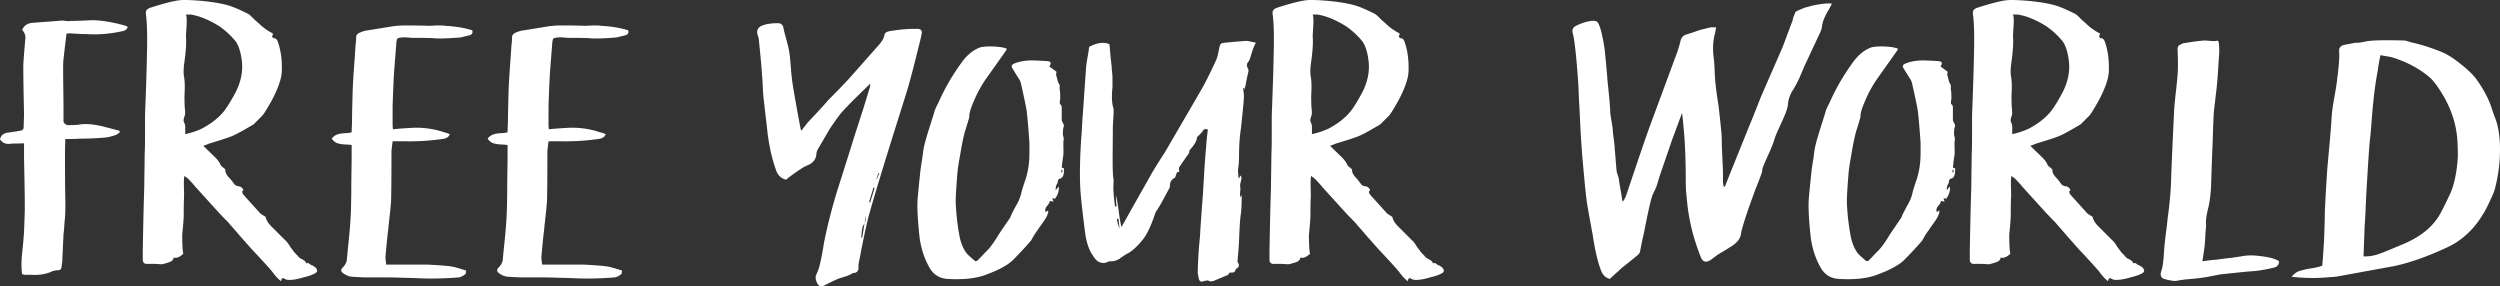 <svg xmlns="http://www.w3.org/2000/svg" width="559" height="64" viewBox="0 0 559 64">
    <rect x="0" y="0" width="559" height="64" fill="#333333" stroke="none"/>
    <path fill="#FFF" fill-rule="evenodd" d="M26.798 29.57l-.336.253c-.224.168-.392.28-.504.336-1.008.337-1.792.533-2.352.589-1.96.168-3.864.252-5.713.252-.728.056-1.82.084-3.276.084-.056.953-.084 2.327-.084 4.12 0 4.317.028 7.568.084 9.755 0 1.681-.028 2.915-.084 3.7a36.151 36.151 0 0 0-.168 1.933 27.44 27.44 0 0 1-.168 1.85l-.252 5.466c0 .392-.056.925-.168 1.598 0 .616-.28.925-.84.925-.56 0-1.12.14-1.68.42-1.288.504-2.716.7-4.284.589H5.796c-.392 0-.644-.042-.756-.127-.112-.084-.168-.294-.168-.63-.112-1.177-.084-2.55.084-4.12.224-2.13.364-3.728.42-4.793.112-2.803.168-4.485.168-5.046 0-2.466-.056-6.166-.168-11.1v-3.363a.646.646 0 0 1-.084-.252c-.392.056-.938.084-1.638.084s-1.218.028-1.554.084c-.896.056-1.596-.28-2.1-1.009.168-.84.728-1.345 1.68-1.513.616-.056 1.54-.197 2.772-.42.56-.057.84-.337.84-.842 0-.336.014-.84.042-1.513.028-.673.042-1.15.042-1.43-.112-4.82-.168-8.408-.168-10.763 0-.504.14-2.382.42-5.634.168-.953-.056-1.737-.672-2.354.392-.953 1.148-1.486 2.269-1.598.112 0 2.352-.168 6.72-.504.112 0 .378.028.798.084.42.056.742.056.966 0 1.12 0 2.744-.056 4.873-.168 1.512 0 3.388.252 5.628.756.896.225 1.54.393 1.932.505l.42.252c-.168.505-.532.813-1.092.925-2.8.617-5.488.841-8.064.673-.785 0-2.017-.056-3.697-.168-.448 0-.728.028-.84.084-.336 2.69-.56 4.597-.672 5.718-.056.448-.084 1.12-.084 2.018 0 1.009.014 2.564.042 4.667.028 2.102.042 3.685.042 4.75v2.44c0 .167.112.35.336.546.224.196.448.294.672.294 1.064 0 1.848-.028 2.352-.084 1.288-.28 3.053-.168 5.293.336.224.056 1.512.393 3.864 1.01v.167c.056.056.084.113.084.169zm43.684 30.188c.616.616.56 1.093-.168 1.43-.672.336-1.4.588-2.185.756-1.12.336-1.988.533-2.604.589-.896.112-1.512.056-1.848-.168-.448-.337-.728-.169-.84.504-.616-.448-1.288-1.177-2.016-2.186-.952-1.121-2.436-2.747-4.453-4.877l-2.688-3.027c-.28-.337-.728-.855-1.344-1.556-.616-.7-1.064-1.22-1.344-1.556a67.076 67.076 0 0 1-2.268-2.354l-5.04-5.55c-.337-.448-.897-1.065-1.68-1.85a2.503 2.503 0 0 0-.337-.252 2.754 2.754 0 0 1-.42-.336c-.112.392-.154 1.149-.126 2.27.028 1.121.042 1.85.042 2.186-.056.953-.084 2.383-.084 4.289 0 .448-.042 1.163-.126 2.144a96.67 96.67 0 0 1-.21 2.228c0 2.299.084 3.728.252 4.289-.84.784-1.568 1.065-2.184.84 0 .505-.364.87-1.092 1.094-.672.224-1.176.364-1.512.42a15.5 15.5 0 0 1-.882-.042 15.63 15.63 0 0 0-.966-.042h-1.344c-.672.056-1.036-.224-1.092-.84v-2.103c.112-6.39.224-11.128.336-14.21 0-.786.014-1.99.042-3.616.028-1.626.042-2.831.042-3.616.056-1.01.084-2.495.084-4.457v-4.372c.224-5.774.364-10.175.42-13.202.112-4.036.056-7.035-.168-8.997-.112-.617-.084-1.051.084-1.304.168-.252.532-.462 1.092-.63 2.8-.897 4.9-1.43 6.3-1.598.896-.112 2.632-.056 5.209.168 2.184.224 4.004.533 5.46.925 1.064.28 2.604.925 4.62 1.934.224.112.532.365.924.757l.673.673c.28.224.63.532 1.05.925.42.392.826.728 1.218 1.009.392.28.784.532 1.176.756l.336.169c.168.112.238.21.21.294a4.375 4.375 0 0 1-.21.462c.168.28.28.42.336.42.392-.055.7.169.924.674.728 2.018 1.036 4.288.924 6.81-.056 1.29-.56 2.944-1.512 4.962-.448 1.009-1.232 2.41-2.352 4.204-.224.336-.42.589-.588.757l-1.849 1.85c-2.464 1.457-4.06 2.326-4.788 2.606-.616.28-2.324.841-5.124 1.682-.672.28-1.12.449-1.344.505l2.604 2.522c.672.673 1.092 1.262 1.26 1.766.056.112.224.28.504.505.28.224.476.392.588.504-.112.56.224 1.233 1.008 2.018.336.393.644.785.924 1.178.224.336.616.532 1.176.588.168 0 .392.14.672.42.28.28.28.505 0 .673-.056 0-.056.084 0 .253.056.168.112.308.168.42l3.865 4.288c.056.056.448.309 1.176.757.112.617.476 1.261 1.092 1.934l3.276 3.28c.28.224.588.602.924 1.135.336.532.588.883.756 1.05.112.225.35.52.714.884s.602.63.714.799c.056.056.322.21.798.462.476.252.742.547.798.883.224-.168.476-.14.756.084.28.224.477.336.589.336.056 0 .28.14.672.42zm-29.067-31.28v1.513c1.344-.28 2.604-.7 3.78-1.261 2.297-1.234 4.033-2.663 5.209-4.289.672-.953 1.428-2.214 2.268-3.784 1.176-2.298 1.652-4.568 1.428-6.81-.224-2.075-.7-3.616-1.428-4.625a17.898 17.898 0 0 0-3.528-3.28c-2.296-1.457-4.452-2.354-6.469-2.69h-1.092c.168.448.21 1.317.126 2.606-.084 1.29-.126 2.102-.126 2.439.112 1.177 0 2.999-.336 5.465-.224 1.514-.252 2.663-.084 3.448.168.953.196 2.354.084 4.204 0 1.29.028 2.242.084 2.86.112.784.084 1.373-.084 1.765-.224.56-.252 1.009-.084 1.345.168.28.252.645.252 1.093zm62.837 32.037l-.084.336c0 .224-.028.364-.084.42-.56.449-1.064.701-1.512.757a79.963 79.963 0 0 1-6.3.252c-.728 0-1.793-.028-3.193-.084a85.925 85.925 0 0 0-3.108-.084c-.896-.056-2.226-.084-3.99-.084h-3.99c-.729 0-1.877-.056-3.445-.168-.56-.056-1.12-.28-1.68-.673-.728-.448-.756-.953-.084-1.513.448-.56.7-1.037.756-1.43.056-.672.196-2.102.42-4.288.224-2.186.364-3.868.42-5.045.056-.785.098-1.906.126-3.364.028-1.457.042-2.41.042-2.859 0-.953.014-2.382.042-4.288.028-1.906.042-3.336.042-4.289V32.43c-.28-.057-.77-.099-1.47-.127-.7-.028-1.288-.126-1.764-.294-.476-.168-.882-.504-1.218-1.009.336-.448.742-.757 1.218-.925.476-.168 1.05-.266 1.722-.294.672-.028 1.176-.098 1.512-.21 0-.28.014-.701.042-1.262.028-.56.042-.98.042-1.261 0-.673.014-1.612.042-2.817.028-1.205.056-2.312.084-3.321.028-1.01.07-1.962.126-2.86.056-1.008.154-2.48.294-4.414.14-1.934.21-3.013.21-3.237.112-.897.168-1.598.168-2.102 0-.449.28-.785.84-1.01.616-.28 1.204-.448 1.765-.504l5.712-.925c1.008-.112 1.82-.168 2.436-.168 2.464 0 4.312.028 5.545.084L97.7 5.69c1.176 0 1.764.028 1.764.084 2.352.112 4.396.448 6.132 1.009.168.56-.028.925-.588 1.093-1.344.336-2.044.505-2.1.505-2.912.224-4.9.28-5.964.168-.504-.056-2.128-.084-4.873-.084-1.008-.112-1.764-.14-2.268-.084-.504.056-.812.14-.924.252-.112.112-.196.42-.252.925l-.504 6.475c-.112 1.737-.224 4.288-.336 7.651v4.12c0 .393.028.758.084 1.094 1.008-.112 2.576-.224 4.704-.336 2.297-.057 4.537.28 6.72 1.009.28.056.7.196 1.261.42-.168.617-.728.981-1.68 1.093a52.04 52.04 0 0 1-8.4.505h-2.69l-.251 2.102c0 4.989-.028 8.717-.084 11.183-.056.841-.168 2.019-.336 3.532-.168 1.514-.28 2.579-.336 3.195-.168 1.29-.364 3.224-.588 5.802 0 .393.056.981.168 1.766h9.325c2.352.112 4.116.252 5.292.42.672.113 1.764.421 3.276.926zm34.863 0l-.084.336c0 .224-.028.364-.084.42-.56.449-1.064.701-1.512.757a79.963 79.963 0 0 1-6.3.252c-.729 0-1.793-.028-3.193-.084a85.925 85.925 0 0 0-3.108-.084c-.896-.056-2.226-.084-3.99-.084h-3.99c-.729 0-1.877-.056-3.445-.168-.56-.056-1.12-.28-1.68-.673-.728-.448-.756-.953-.084-1.513.448-.56.7-1.037.756-1.43.056-.672.196-2.102.42-4.288.224-2.186.364-3.868.42-5.045.056-.785.098-1.906.126-3.364.028-1.457.042-2.41.042-2.859 0-.953.014-2.382.042-4.288.028-1.906.042-3.336.042-4.289V32.43c-.28-.057-.77-.099-1.47-.127-.7-.028-1.288-.126-1.764-.294-.476-.168-.882-.504-1.218-1.009.336-.448.742-.757 1.218-.925.476-.168 1.05-.266 1.722-.294.672-.028 1.176-.098 1.512-.21 0-.28.014-.701.042-1.262.028-.56.042-.98.042-1.261 0-.673.014-1.612.042-2.817.028-1.205.056-2.312.084-3.321.028-1.01.07-1.962.126-2.86.056-1.008.154-2.48.294-4.414.14-1.934.21-3.013.21-3.237.112-.897.168-1.598.168-2.102 0-.449.28-.785.84-1.01.616-.28 1.204-.448 1.764-.504l5.713-.925c1.008-.112 1.82-.168 2.436-.168 2.464 0 4.312.028 5.544.084l1.764-.084c1.177 0 1.765.028 1.765.084 2.352.112 4.396.448 6.132 1.009.168.56-.028.925-.588 1.093-1.344.336-2.044.505-2.1.505-2.912.224-4.9.28-5.965.168-.504-.056-2.128-.084-4.872-.084-1.008-.112-1.764-.14-2.268-.084-.504.056-.812.14-.924.252-.112.112-.196.42-.252.925l-.504 6.475c-.112 1.737-.224 4.288-.336 7.651v4.12c0 .393.028.758.084 1.094 1.008-.112 2.576-.224 4.704-.336 2.296-.057 4.536.28 6.72 1.009.28.056.7.196 1.26.42-.167.617-.727.981-1.68 1.093a52.04 52.04 0 0 1-8.4.505h-2.688l-.252 2.102c0 4.989-.028 8.717-.084 11.183a85.98 85.98 0 0 1-.336 3.532 186.94 186.94 0 0 0-.336 3.195c-.168 1.29-.364 3.224-.588 5.802 0 .393.056.981.168 1.766h9.324c2.353.112 4.117.252 5.293.42.672.113 1.764.421 3.276.926zm55.444-41.792l-3.444 3.364c-1.456 1.457-2.52 2.579-3.192 3.363a56.632 56.632 0 0 0-2.436 3.448l-2.605 4.457c-.112.168-.224.476-.336.924 0 1.29-.728 2.215-2.184 2.775-.616.225-2.016 1.15-4.2 2.775-.056.112-.196.224-.42.337-1.176-.28-1.96-1.122-2.352-2.523-.728-2.074-1.288-4.485-1.68-7.232l-1.008-8.745a67.68 67.68 0 0 1-.169-2.69 55.562 55.562 0 0 0-.168-2.607c-.112-1.626-.336-4.064-.672-7.316 0-.28-.112-.756-.336-1.43-.168-.784.084-1.373.756-1.765.897-.448 2.185-.673 3.865-.673.616 0 1.008.309 1.176.925.056.393.266 1.248.63 2.565s.602 2.34.714 3.07c.112.728.224 1.835.336 3.32.112 1.486.224 2.593.336 3.322.392 2.523 1.008 5.998 1.848 10.427 0 .056.028.112.084.168 0 .056.028.14.084.252.728-.953 1.204-1.57 1.428-1.85 2.128-2.242 3.697-3.952 4.705-5.129 2.128-2.13 3.696-3.756 4.704-4.877l6.553-7.4c.728-.84 1.12-1.57 1.176-2.186.112-.448.532-.729 1.26-.84 1.4-.225 2.548-.365 3.444-.421.616-.056 1.54-.084 2.772-.084.728.056 1.008.448.84 1.177-.056.392-.28 1.345-.672 2.859-1.176 4.82-2.1 8.296-2.772 10.427l-3.696 11.772c-3.024 9.754-4.705 15.444-5.04 17.07-.449 1.85-1.093 4.989-1.933 9.417v.589c.056.673-.224 1.093-.84 1.261-.28 0-.448.028-.504.084-.392.28-1.008.547-1.848.799-.84.252-1.316.406-1.428.463-.896.392-1.876.868-2.94 1.429-.784.392-1.345.224-1.68-.505-.337-.672-.42-1.26-.253-1.765.336-.673.602-1.388.799-2.145.196-.756.392-1.681.588-2.774.196-1.094.322-1.836.378-2.229.728-3.7 1.708-7.568 2.94-11.604l3.192-10.09c.28-.953 1.176-3.756 2.688-8.409l1.512-4.961v-.589zm2.017 20.097l-.168-.168-.42 1.43h.084l.504-1.262zm-2.269 6.39h.168l.084.085 1.008-3.28c-.112 0-.196-.028-.252-.084l-1.008 3.28zm-1.008 4.794c-.224.28-.378.588-.462.925a6.48 6.48 0 0 0-.168 1.135 5.85 5.85 0 0 1-.126.967l.168.084h.084l.504-3.111c.28-.617.336-1.177.168-1.682 0 .168-.014.448-.042.84-.028.393-.07.674-.126.842zm43.432-8.325c.112.953-.168 1.878-.84 2.775l-.588-.168.252.84a1.492 1.492 0 0 0-.42-.125 2.638 2.638 0 0 0-.42-.042c0 .28-.196.644-.588 1.093-.393.448-.505.897-.336 1.345a5.49 5.49 0 0 0 .588-.336v.42a4.78 4.78 0 0 1-.546 1.303c-.253.42-.575.897-.967 1.43-.392.532-.672.939-.84 1.22-.448.56-.924 1.317-1.428 2.27l-.42.504a81.292 81.292 0 0 1-3.696 3.952c-1.176 1.121-3.052 2.158-5.629 3.111-2.24.953-5.236 1.318-8.988 1.094-1.792-.113-3.136-.953-4.033-2.523-1.232-2.186-1.988-4.597-2.268-7.232-.336-3.25-.476-5.717-.42-7.4 0-.56.224-2.942.672-7.147.056-.448.154-1.107.294-1.976.14-.869.21-1.36.21-1.471.112-1.01.308-2.018.588-3.027.28-1.01.644-2.215 1.092-3.616.448-1.402.757-2.383.925-2.943.056-.336.336-.981.84-1.934a48.592 48.592 0 0 1 5.292-9.166c1.12-1.57 2.436-2.662 3.948-3.279.672-.224 1.708-.308 3.109-.252 1.4.056 2.408.224 3.024.504-.056.056-.084.14-.084.253l-4.285 6.054c-1.232 1.682-2.296 3.616-3.192 5.802-.616 1.457-.896 2.522-.84 3.195l-.756 2.523c-.392 1.065-.84 3.139-1.344 6.222-.336 1.794-.532 3.167-.588 4.12-.28 3.42-.392 5.606-.336 6.56.112 2.298.364 4.54.756 6.726.28 1.738.84 3.167 1.68 4.289.168.224.812.812 1.932 1.765a1.38 1.38 0 0 1 .42-.084c.168-.168.532-.546 1.092-1.135.56-.588.98-1.023 1.26-1.303s.603-.673.967-1.177c.364-.505.686-.981.966-1.43.336-.56.84-1.331 1.512-2.312.672-.981 1.12-1.64 1.344-1.976.112-.112.224-.309.336-.589l.168-.42c.56-1.122 1.008-1.962 1.344-2.523.448-.84.756-1.682.924-2.523.056-.28.308-1.093.756-2.438.672-1.85 1.008-3.952 1.008-6.307v-2.354c-.28-3.812-.504-6.279-.672-7.4-.224-1.233-.616-3.083-1.176-5.55-.112-.56-.28-.98-.504-1.26l-1.512-2.44c-.224-.392-.112-.7.336-.924 1.176-.505 2.548-.757 4.116-.757.728 0 1.876.056 3.445.168.784.056.924.449.42 1.177l1.596 1.178c0 .056-.014.168-.042.336a2.645 2.645 0 0 0-.042.42c.056.112.14.407.252.883.112.477.252.855.42 1.135.112.113.154.337.126.673-.028.336-.014.589.042.757.056.168.084.785.084 1.85 0 .056-.014.14-.042.252a1.383 1.383 0 0 0-.042.336v.59c.28.111.42.391.42.84v2.69c0 .169.098.421.294.757.196.337.238.617.126.841-.112.337-.168.87-.168 1.598 0 .112.042.322.126.63.084.309.098.52.042.631-.056.449-.07 1.065-.042 1.85.028.785.014 1.374-.042 1.766-.112.617-.224 1.486-.336 2.607.056 0 .14.028.252.084a.644.644 0 0 0 .252.084c0 .617-.028 1.065-.084 1.345-.168.56-.42.87-.756.925-.392.056-.588.42-.588 1.093v-.084c-.336.449-.476.981-.42 1.598l.672-.84zm.588-3.111h.168c.056-.112.084-.308.084-.589h-.252v.589zm40.995-18.5l-.168-.42h-.168c0 .225.028.519.084.883.056.365.084.63.084.8 0 .56-.056 1.4-.168 2.522l-.504 4.877c-.28 1.738-.42 3.784-.42 6.138 0 1.121-.084 2.186-.252 3.195 0 .112.056.757.168 1.934.056-.112.126-.238.21-.378.084-.14.154-.266.21-.378.224.224.252.644.084 1.26-.168.618-.224 1.01-.168 1.178.056.28.056.687 0 1.22-.056.532-.028.938.084 1.219l.252-.505c0 1.85-.056 3.223-.168 4.12-.168.897-.308 2.943-.42 6.139-.112 1.906-.224 3.335-.336 4.288v.42c.504.673.364 1.206-.42 1.598-.056.617-.476.87-1.26.757-.056 0-.14.084-.252.252-.112.168-.224.28-.336.337l-3.025 1.26c-.448.17-.84.17-1.176 0-.112-.111-.476-.083-1.092.085-.56.224-.924.056-1.092-.504-.168-.897-.252-1.374-.252-1.43a97.57 97.57 0 0 1 .504-8.072c.112-2.13.336-5.326.672-9.586.056-1.121.154-2.803.294-5.045.14-2.243.266-3.925.378-5.046.056-1.065.196-2.466.42-4.204-.56-.224-.952-.112-1.176.336-.056.168-.42.56-1.092 1.178 0 .056-.028.084-.084.084-.056 0-.084.028-.084.084 0 .728-.532 1.681-1.596 2.859-.056.056-.098.168-.126.336-.028.168-.042.28-.042.336l-1.176 1.682-1.092 1.598v.504c.056.168.07.309.042.42-.028.113-.154.113-.378 0-.112.169-.224.421-.336.758l-.084.252c-.056.224-.112.336-.168.336-.784.393-1.148 1.037-1.092 1.934l-.084.336c-.168.28-.588 1.052-1.26 2.313-.672 1.261-1.233 2.2-1.68 2.817l-.253.504c-.84 2.579-1.736 4.513-2.688 5.802-1.456 1.794-2.716 2.915-3.78 3.364-.952.616-1.484.98-1.596 1.093-.728.392-1.372.56-1.932.504-.224 0-.392.028-.504.085-.616.336-1.232.392-1.849.168-.56-.168-1.092-.673-1.596-1.514-.784-1.065-1.344-2.607-1.68-4.625-.56-4.26-.924-7.455-1.092-9.586-.224-3.195-.168-7.26.168-12.192.056-.56.112-1.402.168-2.523.056-1.121.112-1.962.168-2.522l.756-10.932c.056-.448.168-1.149.336-2.102.168-.953.28-1.682.336-2.186 1.792-.953 3.305-1.15 4.537-.589.112 1.234.196 2.186.252 2.86l.252 2.27c0 .28.028.672.084 1.177.056.504.084.869.084 1.093v2.27c-.224 2.018-.14 3.616.252 4.793v1.01c-.112 1.793-.168 2.858-.168 3.195 0 .392-.014 2.298-.042 5.717-.028 3.42.042 5.354.21 5.802 0 .28-.014.757-.042 1.43-.028.673-.014 1.177.042 1.514 0 .336.042.868.126 1.597.084.729.154 1.261.21 1.598.056-.056.168-.084.336-.084-.112-1.01-.168-1.822-.168-2.439.224.729.434 1.878.63 3.448s.406 2.775.63 3.616l1.932-3.448 5.04-8.913c.336-.56.812-1.332 1.429-2.313.616-.98 1.008-1.583 1.176-1.808l8.316-14.294c.84-1.458 1.932-3.644 3.277-6.56.224-.504.448-1.373.672-2.606.112-.504.224-.827.336-.967.112-.14.392-.238.84-.294 2.296-.224 3.948-.364 4.956-.42.168 0 .868.14 2.1.42a5.267 5.267 0 0 0-.378.715c-.14.308-.238.546-.294.714l-.252.757c-.28 1.01-.504 1.654-.672 1.934-.504.505-.56 1.065-.168 1.682.056.056.084.252.084.588-.336 1.458-.56 2.551-.672 3.28a1.495 1.495 0 0 0-.126.42 2.645 2.645 0 0 0-.042.42zm-28.226 28.843c-.168 0-.28.028-.336.084-.056.168.14.897.588 2.186l-.252-2.27zm72.33 10.847c.616.616.56 1.093-.168 1.43-.673.336-1.4.588-2.185.756-1.12.336-1.988.533-2.604.589-.896.112-1.512.056-1.848-.168-.448-.337-.728-.169-.84.504-.616-.448-1.288-1.177-2.016-2.186-.952-1.121-2.436-2.747-4.453-4.877l-2.688-3.027c-.28-.337-.728-.855-1.344-1.556-.616-.7-1.064-1.22-1.344-1.556a67.076 67.076 0 0 1-2.268-2.354l-5.04-5.55c-.337-.448-.897-1.065-1.68-1.85a2.503 2.503 0 0 0-.337-.252 2.754 2.754 0 0 1-.42-.336c-.112.392-.154 1.149-.126 2.27.028 1.121.042 1.85.042 2.186-.056.953-.084 2.383-.084 4.289 0 .448-.042 1.163-.126 2.144a96.67 96.67 0 0 1-.21 2.228c0 2.299.084 3.728.252 4.289-.84.784-1.568 1.065-2.184.84 0 .505-.364.87-1.092 1.094-.672.224-1.176.364-1.512.42a15.5 15.5 0 0 1-.882-.042 15.63 15.63 0 0 0-.966-.042h-1.344c-.673.056-1.037-.224-1.093-.84v-2.103c.112-6.39.224-11.128.336-14.21 0-.786.014-1.99.042-3.616.028-1.626.042-2.831.042-3.616.057-1.01.085-2.495.085-4.457v-4.372c.224-5.774.364-10.175.42-13.202.112-4.036.056-7.035-.168-8.997-.112-.617-.084-1.051.084-1.304.168-.252.532-.462 1.092-.63 2.8-.897 4.9-1.43 6.3-1.598.896-.112 2.632-.056 5.209.168 2.184.224 4.004.533 5.46.925 1.064.28 2.604.925 4.62 1.934.224.112.532.365.924.757l.672.673c.28.224.63.532 1.05.925.42.392.827.728 1.219 1.009.392.28.784.532 1.176.756l.336.169c.168.112.238.21.21.294a4.375 4.375 0 0 1-.21.462c.168.28.28.42.336.42.392-.055.7.169.924.674.728 2.018 1.036 4.288.924 6.81-.056 1.29-.56 2.944-1.512 4.962-.448 1.009-1.232 2.41-2.352 4.204-.224.336-.42.589-.588.757l-1.849 1.85c-2.464 1.457-4.06 2.326-4.788 2.606-.616.28-2.324.841-5.124 1.682-.672.28-1.12.449-1.344.505l2.604 2.522c.672.673 1.092 1.262 1.26 1.766.056.112.224.28.504.505.28.224.476.392.588.504-.112.56.224 1.233 1.008 2.018.336.393.644.785.924 1.178.224.336.616.532 1.176.588.168 0 .392.14.672.42.28.28.28.505 0 .673-.056 0-.056.084 0 .253.056.168.112.308.168.42l3.865 4.288c.056.056.448.309 1.176.757.112.617.476 1.261 1.092 1.934l3.276 3.28c.28.224.588.602.924 1.135.336.532.588.883.756 1.05.112.225.35.52.714.884s.602.63.714.799c.056.056.322.21.798.462.476.252.742.547.798.883.224-.168.476-.14.756.084.28.224.476.336.588.336.056 0 .28.14.673.42zm-29.067-31.28v1.513c1.344-.28 2.604-.7 3.78-1.261 2.297-1.234 4.033-2.663 5.209-4.289.672-.953 1.428-2.214 2.268-3.784 1.176-2.298 1.652-4.568 1.428-6.81-.224-2.075-.7-3.616-1.428-4.625a17.898 17.898 0 0 0-3.528-3.28c-2.296-1.457-4.453-2.354-6.469-2.69h-1.092c.168.448.21 1.317.126 2.606-.084 1.29-.126 2.102-.126 2.439.112 1.177 0 2.999-.336 5.465-.224 1.514-.252 2.663-.084 3.448.168.953.196 2.354.084 4.204 0 1.29.028 2.242.084 2.86.112.784.084 1.373-.084 1.765-.224.56-.252 1.009-.084 1.345.168.28.252.645.252 1.093zm80.563 2.69l-2.857 8.325c-.448 1.513-.7 2.326-.756 2.438-.056.112-.308.645-.756 1.598-.336.84-.84 2.943-1.512 6.307l-.504 2.522c-.224.897-.504 2.242-.84 4.036-.168.28-.28.449-.336.505-.784.673-1.96 1.626-3.528 2.859-.224.168-.532.448-.924.84a34.977 34.977 0 0 0-1.933 1.767c-.896-.225-1.54-.813-1.932-1.766-.784-2.018-1.428-4.765-1.932-8.24a135.51 135.51 0 0 1-.42-2.23c-.168-.924-.322-1.779-.462-2.564-.14-.785-.266-1.513-.378-2.186-.224-1.626-.504-4.345-.84-8.156-.168-1.626-.364-4.26-.588-7.905l-.252-5.381a94.228 94.228 0 0 1-.168-3.196 79.827 79.827 0 0 0-.168-3.11c-.392-5.438-.784-8.858-1.176-10.26-.168-.672.028-1.177.588-1.513 1.176-.617 2.352-1.009 3.528-1.177.616-.056 1.036-.014 1.26.126.224.14.448.519.672 1.135.392 1.121.756 2.803 1.092 5.045.336 3.252.56 5.69.672 7.316.392 3.644.588 5.942.588 6.895.056.505.169 1.247.337 2.228.168.981.252 1.696.252 2.145.056.448.14 1.107.252 1.976.112.869.168 1.5.168 1.892.056.504.126 1.303.21 2.396.084 1.093.154 1.92.21 2.48.056.225.154.547.294.968.14.42.21.714.21.883.056.448.168 1.135.336 2.06s.28 1.611.336 2.06l.168.84c.28-.336.532-.784.756-1.345.224-.672.98-2.915 2.268-6.727 1.288-3.812 2.296-6.727 3.024-8.745l6.217-16.817c.392-1.233.616-2.018.672-2.355.168-.672.532-1.12 1.092-1.345.336-.112.812-.266 1.428-.462.616-.197 1.064-.35 1.344-.463.056-.056 1.036-.308 2.94-.757h1.176c-.056.225-.112.49-.168.8-.056.307-.084.49-.084.546-.448 1.457-.56 3.223-.336 5.297.112.729.196 1.822.252 3.28.056 1.457.14 2.55.252 3.279.056.56.154 1.317.294 2.27.14.953.238 1.598.294 1.934.168 1.346.364 3.168.588 5.466.112.84.168 2.074.168 3.7l.252 5.55v2.354c0 .28.056.645.168 1.093.057.056.14.084.253.084l1.26-3.195 4.452-11.016c.336-.784 1.12-2.746 2.352-5.886l4.873-11.183 2.016-5.382c.112-.224.224-.616.336-1.177l.504-1.261c.224-.168.84-.449 1.848-.841.224-.112.616-.224 1.176-.336.28-.113.7-.225 1.26-.337 1.792-.336 3.08-.448 3.864-.336-.336.673-.588 1.149-.756 1.43-.952 1.569-1.456 2.914-1.512 4.035l-.252.757-3.696 7.904c-.056.169-.196.505-.42 1.01-.224.504-.392.896-.504 1.177a25.613 25.613 0 0 1-1.428 2.775c-.784 1.177-1.204 2.326-1.26 3.447-.056.729-.448 1.878-1.176 3.448-.168.392-.49 1.107-.967 2.144-.476 1.037-.798 1.864-.966 2.48-.224.73-.644 1.766-1.26 3.112-.616 1.345-1.036 2.326-1.26 2.943-.056.112-.098.322-.126.63-.028.309-.07.519-.126.631a74.65 74.65 0 0 1-1.344 3.448l-1.512 4.204c-1.064 3.083-1.652 5.045-1.764 5.886-.168 1.177-1.008 2.186-2.52 3.027-.224.168-1.092.7-2.605 1.598-.168.112-.434.308-.798.588-.364.28-.63.477-.798.59-1.064.728-1.82.532-2.268-.59-.28-.672-.644-1.681-1.092-3.027-1.12-3.363-1.82-6.95-2.1-10.763-.112-.729-.168-1.766-.168-3.111 0-4.877-.168-8.941-.504-12.193-.168-1.906-.28-2.943-.336-3.11l-2.184 5.885zm62.08 10.511c.113.953-.168 1.878-.84 2.775l-.588-.168.252.84a1.492 1.492 0 0 0-.42-.125 2.638 2.638 0 0 0-.42-.042c0 .28-.196.644-.588 1.093-.392.448-.504.897-.336 1.345a5.49 5.49 0 0 0 .588-.336v.42a4.78 4.78 0 0 1-.546 1.303c-.252.42-.574.897-.966 1.43-.392.532-.672.939-.84 1.22-.448.56-.924 1.317-1.428 2.27l-.42.504a81.293 81.293 0 0 1-3.696 3.952c-1.176 1.121-3.053 2.158-5.629 3.111-2.24.953-5.236 1.318-8.988 1.094-1.793-.113-3.137-.953-4.033-2.523-1.232-2.186-1.988-4.597-2.268-7.232-.336-3.25-.476-5.717-.42-7.4 0-.56.224-2.942.672-7.147.056-.448.154-1.107.294-1.976.14-.869.21-1.36.21-1.471.112-1.01.308-2.018.588-3.027.28-1.01.644-2.215 1.092-3.616.448-1.402.756-2.383.924-2.943.056-.336.336-.981.84-1.934a48.592 48.592 0 0 1 5.293-9.166c1.12-1.57 2.436-2.662 3.948-3.279.672-.224 1.708-.308 3.108-.252 1.4.056 2.409.224 3.025.504-.056.056-.084.14-.084.253l-4.285 6.054c-1.232 1.682-2.296 3.616-3.192 5.802-.616 1.457-.896 2.522-.84 3.195l-.756 2.523c-.392 1.065-.84 3.139-1.344 6.222-.336 1.794-.532 3.167-.588 4.12-.28 3.42-.392 5.606-.336 6.56.112 2.298.364 4.54.756 6.726.28 1.738.84 3.167 1.68 4.289.168.224.812.812 1.932 1.765a1.38 1.38 0 0 1 .42-.084c.168-.168.532-.546 1.092-1.135.56-.588.98-1.023 1.26-1.303s.602-.673.966-1.177c.364-.505.686-.981.966-1.43.336-.56.84-1.331 1.513-2.312.672-.981 1.12-1.64 1.344-1.976.112-.112.224-.309.336-.589l.168-.42c.56-1.122 1.008-1.962 1.344-2.523.448-.84.756-1.682.924-2.523.056-.28.308-1.093.756-2.438.672-1.85 1.008-3.952 1.008-6.307v-2.354c-.28-3.812-.504-6.279-.672-7.4-.224-1.233-.616-3.083-1.176-5.55-.112-.56-.28-.98-.504-1.26l-1.512-2.44c-.224-.392-.112-.7.336-.924 1.176-.505 2.548-.757 4.116-.757.728 0 1.876.056 3.444.168.784.056.924.449.42 1.177l1.596 1.178c0 .056-.014.168-.042.336a2.645 2.645 0 0 0-.042.42c.056.112.14.407.252.883.112.477.252.855.42 1.135.113.113.155.337.127.673-.028.336-.014.589.042.757.056.168.084.785.084 1.85 0 .056-.014.14-.042.252a1.383 1.383 0 0 0-.042.336v.59c.28.111.42.391.42.84v2.69c0 .169.098.421.294.757.196.337.238.617.126.841-.112.337-.168.87-.168 1.598 0 .112.042.322.126.63.084.309.098.52.042.631-.056.449-.07 1.065-.042 1.85.028.785.014 1.374-.042 1.766-.112.617-.224 1.486-.336 2.607.056 0 .14.028.252.084a.644.644 0 0 0 .252.084c0 .617-.028 1.065-.084 1.345-.168.56-.42.87-.756.925-.393.056-.589.42-.589 1.093v-.084c-.336.449-.476.981-.42 1.598l.673-.84zm.589-3.111h.168c.056-.112.084-.308.084-.589h-.252v.589zm42.423 21.19c.616.616.56 1.093-.168 1.43-.672.336-1.4.588-2.184.756-1.12.336-1.988.533-2.604.589-.897.112-1.513.056-1.849-.168-.448-.337-.728-.169-.84.504-.616-.448-1.288-1.177-2.016-2.186-.952-1.121-2.436-2.747-4.452-4.877l-2.688-3.027c-.28-.337-.728-.855-1.345-1.556-.616-.7-1.064-1.22-1.344-1.556a67.076 67.076 0 0 1-2.268-2.354l-5.04-5.55c-.336-.448-.896-1.065-1.68-1.85a2.503 2.503 0 0 0-.336-.252 2.754 2.754 0 0 1-.42-.336c-.112.392-.154 1.149-.126 2.27.028 1.121.042 1.85.042 2.186-.056.953-.084 2.383-.084 4.289 0 .448-.042 1.163-.126 2.144a96.67 96.67 0 0 1-.21 2.228c0 2.299.084 3.728.252 4.289-.84.784-1.569 1.065-2.185.84 0 .505-.364.87-1.092 1.094-.672.224-1.176.364-1.512.42a15.5 15.5 0 0 1-.882-.042 15.63 15.63 0 0 0-.966-.042h-1.344c-.672.056-1.036-.224-1.092-.84v-2.103c.112-6.39.224-11.128.336-14.21 0-.786.014-1.99.042-3.616.028-1.626.042-2.831.042-3.616.056-1.01.084-2.495.084-4.457v-4.372c.224-5.774.364-10.175.42-13.202.112-4.036.056-7.035-.168-8.997-.112-.617-.084-1.051.084-1.304.168-.252.532-.462 1.092-.63 2.8-.897 4.9-1.43 6.3-1.598.897-.112 2.633-.056 5.209.168 2.184.224 4.004.533 5.46.925 1.064.28 2.605.925 4.62 1.934.225.112.533.365.925.757l.672.673c.28.224.63.532 1.05.925.42.392.826.728 1.218 1.009.392.28.784.532 1.176.756l.336.169c.168.112.238.21.21.294a4.375 4.375 0 0 1-.21.462c.168.28.28.42.336.42.392-.055.7.169.924.674.728 2.018 1.036 4.288.924 6.81-.056 1.29-.56 2.944-1.512 4.962-.448 1.009-1.232 2.41-2.352 4.204-.224.336-.42.589-.588.757l-1.848 1.85c-2.464 1.457-4.06 2.326-4.789 2.606-.616.28-2.324.841-5.124 1.682-.672.28-1.12.449-1.344.505l2.604 2.522c.672.673 1.092 1.262 1.26 1.766.056.112.224.28.504.505.28.224.476.392.588.504-.112.56.224 1.233 1.008 2.018.336.393.644.785.924 1.178.224.336.617.532 1.177.588.168 0 .392.14.672.42.28.28.28.505 0 .673-.056 0-.056.084 0 .253.056.168.112.308.168.42l3.864 4.288c.056.056.448.309 1.176.757.112.617.476 1.261 1.092 1.934l3.276 3.28c.28.224.588.602.924 1.135.336.532.588.883.757 1.05.112.225.35.52.714.884s.602.63.714.799c.056.056.322.21.798.462.476.252.742.547.798.883.224-.168.476-.14.756.084.28.224.476.336.588.336.056 0 .28.14.672.42zm-29.066-31.28v1.513c1.344-.28 2.604-.7 3.78-1.261 2.296-1.234 4.032-2.663 5.208-4.289.672-.953 1.428-2.214 2.268-3.784 1.177-2.298 1.653-4.568 1.429-6.81-.224-2.075-.7-3.616-1.429-4.625a17.898 17.898 0 0 0-3.528-3.28c-2.296-1.457-4.452-2.354-6.468-2.69h-1.092c.168.448.21 1.317.126 2.606-.084 1.29-.126 2.102-.126 2.439.112 1.177 0 2.999-.336 5.465-.224 1.514-.252 2.663-.084 3.448.168.953.196 2.354.084 4.204 0 1.29.028 2.242.084 2.86.112.784.084 1.373-.084 1.765-.224.56-.252 1.009-.084 1.345.168.28.252.645.252 1.093zm42.507 29.934l1.68-.21c.672-.084 1.148-.126 1.428-.126 1.568-.224 2.716-.364 3.444-.42.28-.056.715-.126 1.303-.21a26.24 26.24 0 0 0 1.302-.21 12.393 12.393 0 0 1 3.528 0c2.184.223 3.668.616 4.452 1.176 0 .785-.392 1.262-1.176 1.43-2.072.504-3.864.785-5.376.84-.728.057-2.912.281-6.553.673-.336.057-.784.14-1.344.253-.56.112-1.064.21-1.512.294-.448.084-.896.154-1.344.21-.728.112-1.82.224-3.276.337-1.008.112-1.764.224-2.268.336-.449.112-1.4-.028-2.857-.42-.728-.28-.924-.897-.588-1.85.28-.73.476-2.159.588-4.289.056-.953.196-2.312.42-4.078.224-1.766.336-2.733.336-2.901.504-3.644.784-6.811.84-9.502.112-3.195.336-8.268.672-15.22.056-.897.182-2.214.378-3.952.197-1.738.323-3.027.379-3.868.112-1.233.112-3.11 0-5.634 0-.448.112-.756.336-.925.56-.336.952-.504 1.176-.504 2.016-.336 3.528-.533 4.536-.589.112 0 .532.028 1.26.084.728.057 1.148.057 1.26 0 .448-.112.672.085.672.59.056.448.084 1.12.084 2.017-.056.673-.126 1.696-.21 3.07a153.889 153.889 0 0 1-.21 3.068c-.056.785-.196 2.103-.42 3.953-.056.504-.14 1.219-.252 2.144-.112.925-.168 1.611-.168 2.06-.056.953-.112 2.368-.168 4.246a160.252 160.252 0 0 1-.168 4.247l-.252 7.483c-.112 1.794-.336 3.364-.672 4.71-.392 1.625-.532 2.802-.42 3.531 0 .168-.056.869-.168 2.102 0 .224-.014.56-.042 1.01-.028.448-.056.854-.084 1.218-.028.365-.07.715-.126 1.052-.056.448-.196 1.373-.42 2.774zm19.994 3.448c.616-.785 1.4-1.261 2.352-1.43.336-.112.826-.224 1.47-.336a229.15 229.15 0 0 1 1.47-.252c.336-.056.84-.196 1.512-.42.112-1.01.224-2.523.336-4.541.056-.729.098-1.514.126-2.355.028-.84.056-1.78.084-2.817.028-1.037.042-1.835.042-2.396.224-4.54.42-7.876.588-10.006.56-5.999.868-9.642.924-10.932.056-1.12.266-2.69.63-4.709.364-2.018.574-3.391.63-4.12.392-2.97.532-4.989.42-6.054-.056-.729.28-1.205 1.008-1.43 1.737-.336 2.633-.504 2.689-.504.392.056 1.232-.056 2.52-.336 1.344-.225 4.116-.28 8.317-.169.168 0 .434.056.798.169.364.112.63.196.798.252 2.128.448 4.424 1.177 6.888 2.186 1.176.505 2.436 1.29 3.78 2.354 1.625 1.234 2.885 2.411 3.78 3.532 1.793 2.467 3.025 4.85 3.697 7.148l.504 1.429c.672 1.57 1.064 3.588 1.176 6.054.112 3.42-.252 6.727-1.092 9.923-.112.56-.448 1.401-1.008 2.522-1.4 3.252-3.192 5.858-5.376 7.82-1.232 1.121-2.549 2.018-3.949 2.691-4.48 2.13-8.568 3.588-12.265 4.373l-5.544 1.009-6.889 1.26c-.672.113-1.232.17-1.68.17-2.688.28-5.404.28-8.148 0-.168 0-.364-.029-.588-.085zm16.045-4.54c1.008.055 2.044-.085 3.108-.421a29.018 29.018 0 0 0 1.596-.589 180.776 180.776 0 0 0 3.444-1.43c2.297-.896 4.229-1.99 5.797-3.279 1.344-1.12 2.408-2.382 3.192-3.784a56.914 56.914 0 0 0 1.848-3.7c.392-.728.728-1.541 1.008-2.438.616-2.074.98-4.316 1.092-6.727 0-2.522-.112-4.4-.336-5.634-.392-2.466-1.26-4.933-2.604-7.4-1.288-2.242-2.408-3.783-3.36-4.624-2.24-1.906-4.928-3.364-8.065-4.373-.336-.112-.84-.224-1.512-.336a51.71 51.71 0 0 1-1.428-.252 41.367 41.367 0 0 0-.588 3.363 81.191 81.191 0 0 0-1.008 7.148c-.112.953-.238 2.368-.378 4.246-.14 1.878-.266 3.293-.378 4.246-.112.673-.392 4.877-.84 12.613-.112 2.915-.224 5.074-.336 6.475l-.252 6.895z"/>
</svg>
